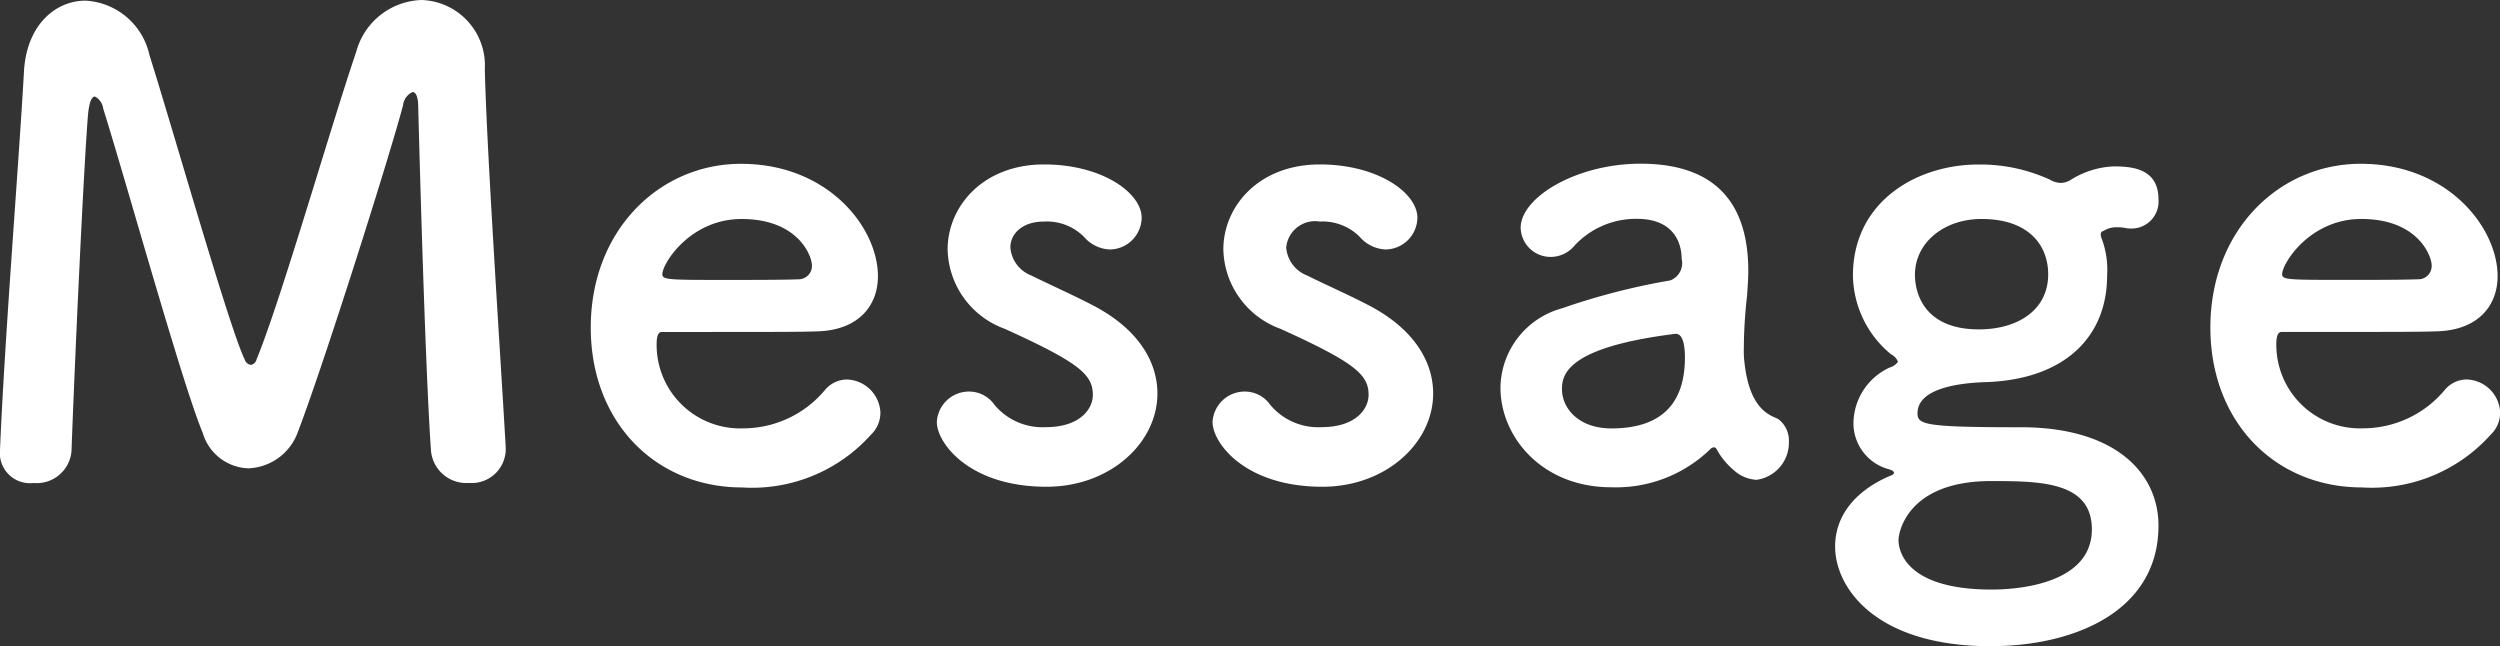 <svg xmlns="http://www.w3.org/2000/svg" width="145.968" height="37.719" viewBox="0 0 145.968 37.719">
  <rect x="0" y="0" width="145.968" height="37.719" fill="#333333" stroke="none"/>
  <defs>
    <style>
      .cls-1 {
        fill: #fff;
        fill-rule: evenodd;
      }
    </style>
  </defs>
  <path id="navi_txt2.svg" class="cls-1" d="M939.554,494.939a1.759,1.759,0,0,0,1.962,1.668,2.04,2.04,0,0,0,2.22-1.853c0.185-5.113.7-16.376,0.963-19.637,0.074-.778.222-1.074,0.407-1.074a0.922,0.922,0,0,1,.481.7c1.37,4.372,4.627,16.117,5.811,18.933a2.873,2.873,0,0,0,2.665,2.074,3.2,3.2,0,0,0,2.887-2.112c1.518-3.964,5.33-16,6.144-19.081a0.964,0.964,0,0,1,.555-0.778c0.185,0,.333.26,0.333,0.89,0,0,.371,14.709.741,20.007a2.069,2.069,0,0,0,2.221,1.927,1.986,1.986,0,0,0,2.146-1.927v-0.148c-0.3-5.262-1.11-17.3-1.221-22.083a3.819,3.819,0,0,0-3.7-4.038,4.087,4.087,0,0,0-3.813,3.038c-1.443,4.224-4.4,14.524-5.811,17.933a0.423,0.423,0,0,1-.333.333,0.459,0.459,0,0,1-.37-0.333c-0.888-1.816-4.146-13.3-5.552-17.748a4.048,4.048,0,0,0-3.738-3.186c-1.74,0-3.443,1.408-3.591,4.15-0.3,5.372-1.147,15.783-1.406,22.267v0.074Zm50.857-1.148a1.774,1.774,0,0,0,.555-1.3,2.019,2.019,0,0,0-1.961-1.927,1.685,1.685,0,0,0-1.259.593,6.23,6.23,0,0,1-4.811,2.26,4.874,4.874,0,0,1-5.034-4.928c0-.407.074-0.7,0.3-0.7,7.18,0,7.958,0,9.105-.037,2.369-.074,3.516-1.482,3.516-3.223,0-2.816-2.887-6.558-7.994-6.558-4.775,0-8.773,3.89-8.773,9.559,0,5.521,3.776,9.337,8.847,9.337A9.315,9.315,0,0,0,990.411,493.791Zm-4.182-9.078c-1,.037-2.665.037-4.183,0.037-3.442,0-3.812,0-3.812-.333,0-.63,1.629-3.224,4.627-3.224,3.331,0,4.108,2.186,4.108,2.705A0.783,0.783,0,0,1,986.229,484.713Zm20.911,6.669c0-1.815-1.07-3.7-3.63-5.076-1.11-.592-2.77-1.333-3.734-1.815a1.91,1.91,0,0,1-1.221-1.63c0-.815.7-1.519,1.965-1.519a3.065,3.065,0,0,1,2.33.889,2.1,2.1,0,0,0,1.52.741,1.88,1.88,0,0,0,1.85-1.853c0-1.445-2.3-3.112-5.7-3.112-3.557,0-5.629,2.445-5.629,4.965a5.046,5.046,0,0,0,3.331,4.631c4.328,1.964,5.148,2.668,5.148,3.853,0,0.853-.78,1.89-2.74,1.89a3.644,3.644,0,0,1-3-1.3,1.813,1.813,0,0,0-1.481-.778,1.876,1.876,0,0,0-1.888,1.779c0,1.222,1.888,3.779,6.4,3.779C1004.37,496.829,1007.14,494.272,1007.14,491.382Zm16.1,0c0-1.815-1.07-3.7-3.62-5.076-1.11-.592-2.78-1.333-3.74-1.815a1.91,1.91,0,0,1-1.22-1.63,1.691,1.691,0,0,1,1.96-1.519,3.065,3.065,0,0,1,2.33.889,2.112,2.112,0,0,0,1.52.741,1.88,1.88,0,0,0,1.85-1.853c0-1.445-2.3-3.112-5.7-3.112-3.56,0-5.63,2.445-5.63,4.965a5.052,5.052,0,0,0,3.33,4.631c4.33,1.964,5.15,2.668,5.15,3.853,0,0.853-.78,1.89-2.74,1.89a3.647,3.647,0,0,1-3-1.3,1.812,1.812,0,0,0-1.48-.778,1.879,1.879,0,0,0-1.89,1.779c0,1.222,1.89,3.779,6.41,3.779C1020.47,496.829,1023.24,494.272,1023.24,491.382Zm18.88,5.039a2.186,2.186,0,0,0,1.89-2.223,1.57,1.57,0,0,0-.59-1.3c-0.3-.222-1.67-0.333-2-3.3a5.329,5.329,0,0,1-.04-0.852,27.229,27.229,0,0,1,.19-3.075c0.03-.519.07-0.964,0.07-1.445,0-4.261-2.22-6.262-6.29-6.262-3.74,0-7,1.964-7,3.742a1.744,1.744,0,0,0,1.78,1.7,1.806,1.806,0,0,0,1.37-.666,4.891,4.891,0,0,1,3.63-1.557c2.51,0,2.62,1.89,2.62,2.335a1.079,1.079,0,0,1-.66,1.259,39.589,39.589,0,0,0-6.33,1.631,4.867,4.867,0,0,0-3.59,4.631c0,2.853,2.4,5.817,6.47,5.817a7.9,7.9,0,0,0,5.78-2.223,0.316,0.316,0,0,1,.22-0.111,0.2,0.2,0,0,1,.15.111,4.234,4.234,0,0,0,1,1.222A2.141,2.141,0,0,0,1042.12,496.421Zm-4.7-8.521c0.44,0,.52.815,0.52,1.37,0,2.631-1.3,4.15-4.3,4.15-1.88,0-2.88-1.148-2.88-2.3,0-.889.37-2.445,6.62-3.223h0.04Zm18.17,2.815c4.56-.185,7-2.667,7-6.224a5.106,5.106,0,0,0-.33-2.186,0.606,0.606,0,0,1-.04-0.222,0.167,0.167,0,0,1,.15-0.186,1.374,1.374,0,0,1,.77-0.222,2.52,2.52,0,0,1,.49.037,1.467,1.467,0,0,0,.4.037,1.576,1.576,0,0,0,1.56-1.7c0-1.816-1.56-1.927-2.63-1.927a5.089,5.089,0,0,0-2.48.778,1.132,1.132,0,0,1-.59.186,1.273,1.273,0,0,1-.63-0.186,9.756,9.756,0,0,0-4.11-.889h-0.07c-3.63,0-7.33,2.186-7.33,6.484a6.063,6.063,0,0,0,2.22,4.594,0.815,0.815,0,0,1,.41.445,0.948,0.948,0,0,1-.49.333,3.614,3.614,0,0,0-2.11,3.3,2.786,2.786,0,0,0,2.04,2.63c0.26,0.074.33,0.149,0.33,0.223a0.255,0.255,0,0,1-.18.148c-1.78.741-3.26,2.112-3.26,4.15,0,2.408,2.37,5.817,9.07,5.817,4.96,0,9.81-2.075,9.81-7.04,0-3.038-2.48-5.743-8.03-5.743-5.59,0-6.04-.148-6.04-0.815C1051.52,491.049,1054.04,490.753,1055.59,490.715Zm3.56-6.3c0,2.149-1.85,3.223-4.04,3.223-3.29,0-3.74-2.223-3.74-3.186,0-1.89,1.71-3.261,3.89-3.261C1058.04,481.193,1059.15,482.75,1059.15,484.417Zm2.55,14.894c0,3.372-4.81,3.52-5.85,3.52-5.33,0-5.44-2.556-5.44-2.89,0-.445.52-3.446,5.41-3.446C1058.63,496.5,1061.7,496.5,1061.7,499.311Zm23.28-5.52a1.769,1.769,0,0,0,.56-1.3,2.018,2.018,0,0,0-1.96-1.927,1.678,1.678,0,0,0-1.26.593,6.224,6.224,0,0,1-4.81,2.26,4.879,4.879,0,0,1-5.04-4.928c0-.407.08-0.7,0.3-0.7,7.18,0,7.96,0,9.1-.037,2.37-.074,3.52-1.482,3.52-3.223,0-2.816-2.89-6.558-7.99-6.558-4.78,0-8.78,3.89-8.78,9.559,0,5.521,3.78,9.337,8.85,9.337A9.3,9.3,0,0,0,1084.98,493.791Zm-4.18-9.078c-1,.037-2.66.037-4.18,0.037-3.44,0-3.81,0-3.81-.333,0-.63,1.62-3.224,4.62-3.224,3.33,0,4.11,2.186,4.11,2.705A0.779,0.779,0,0,1,1080.8,484.713Z" transform="translate(-939.562 -468.406)"/>
</svg>

